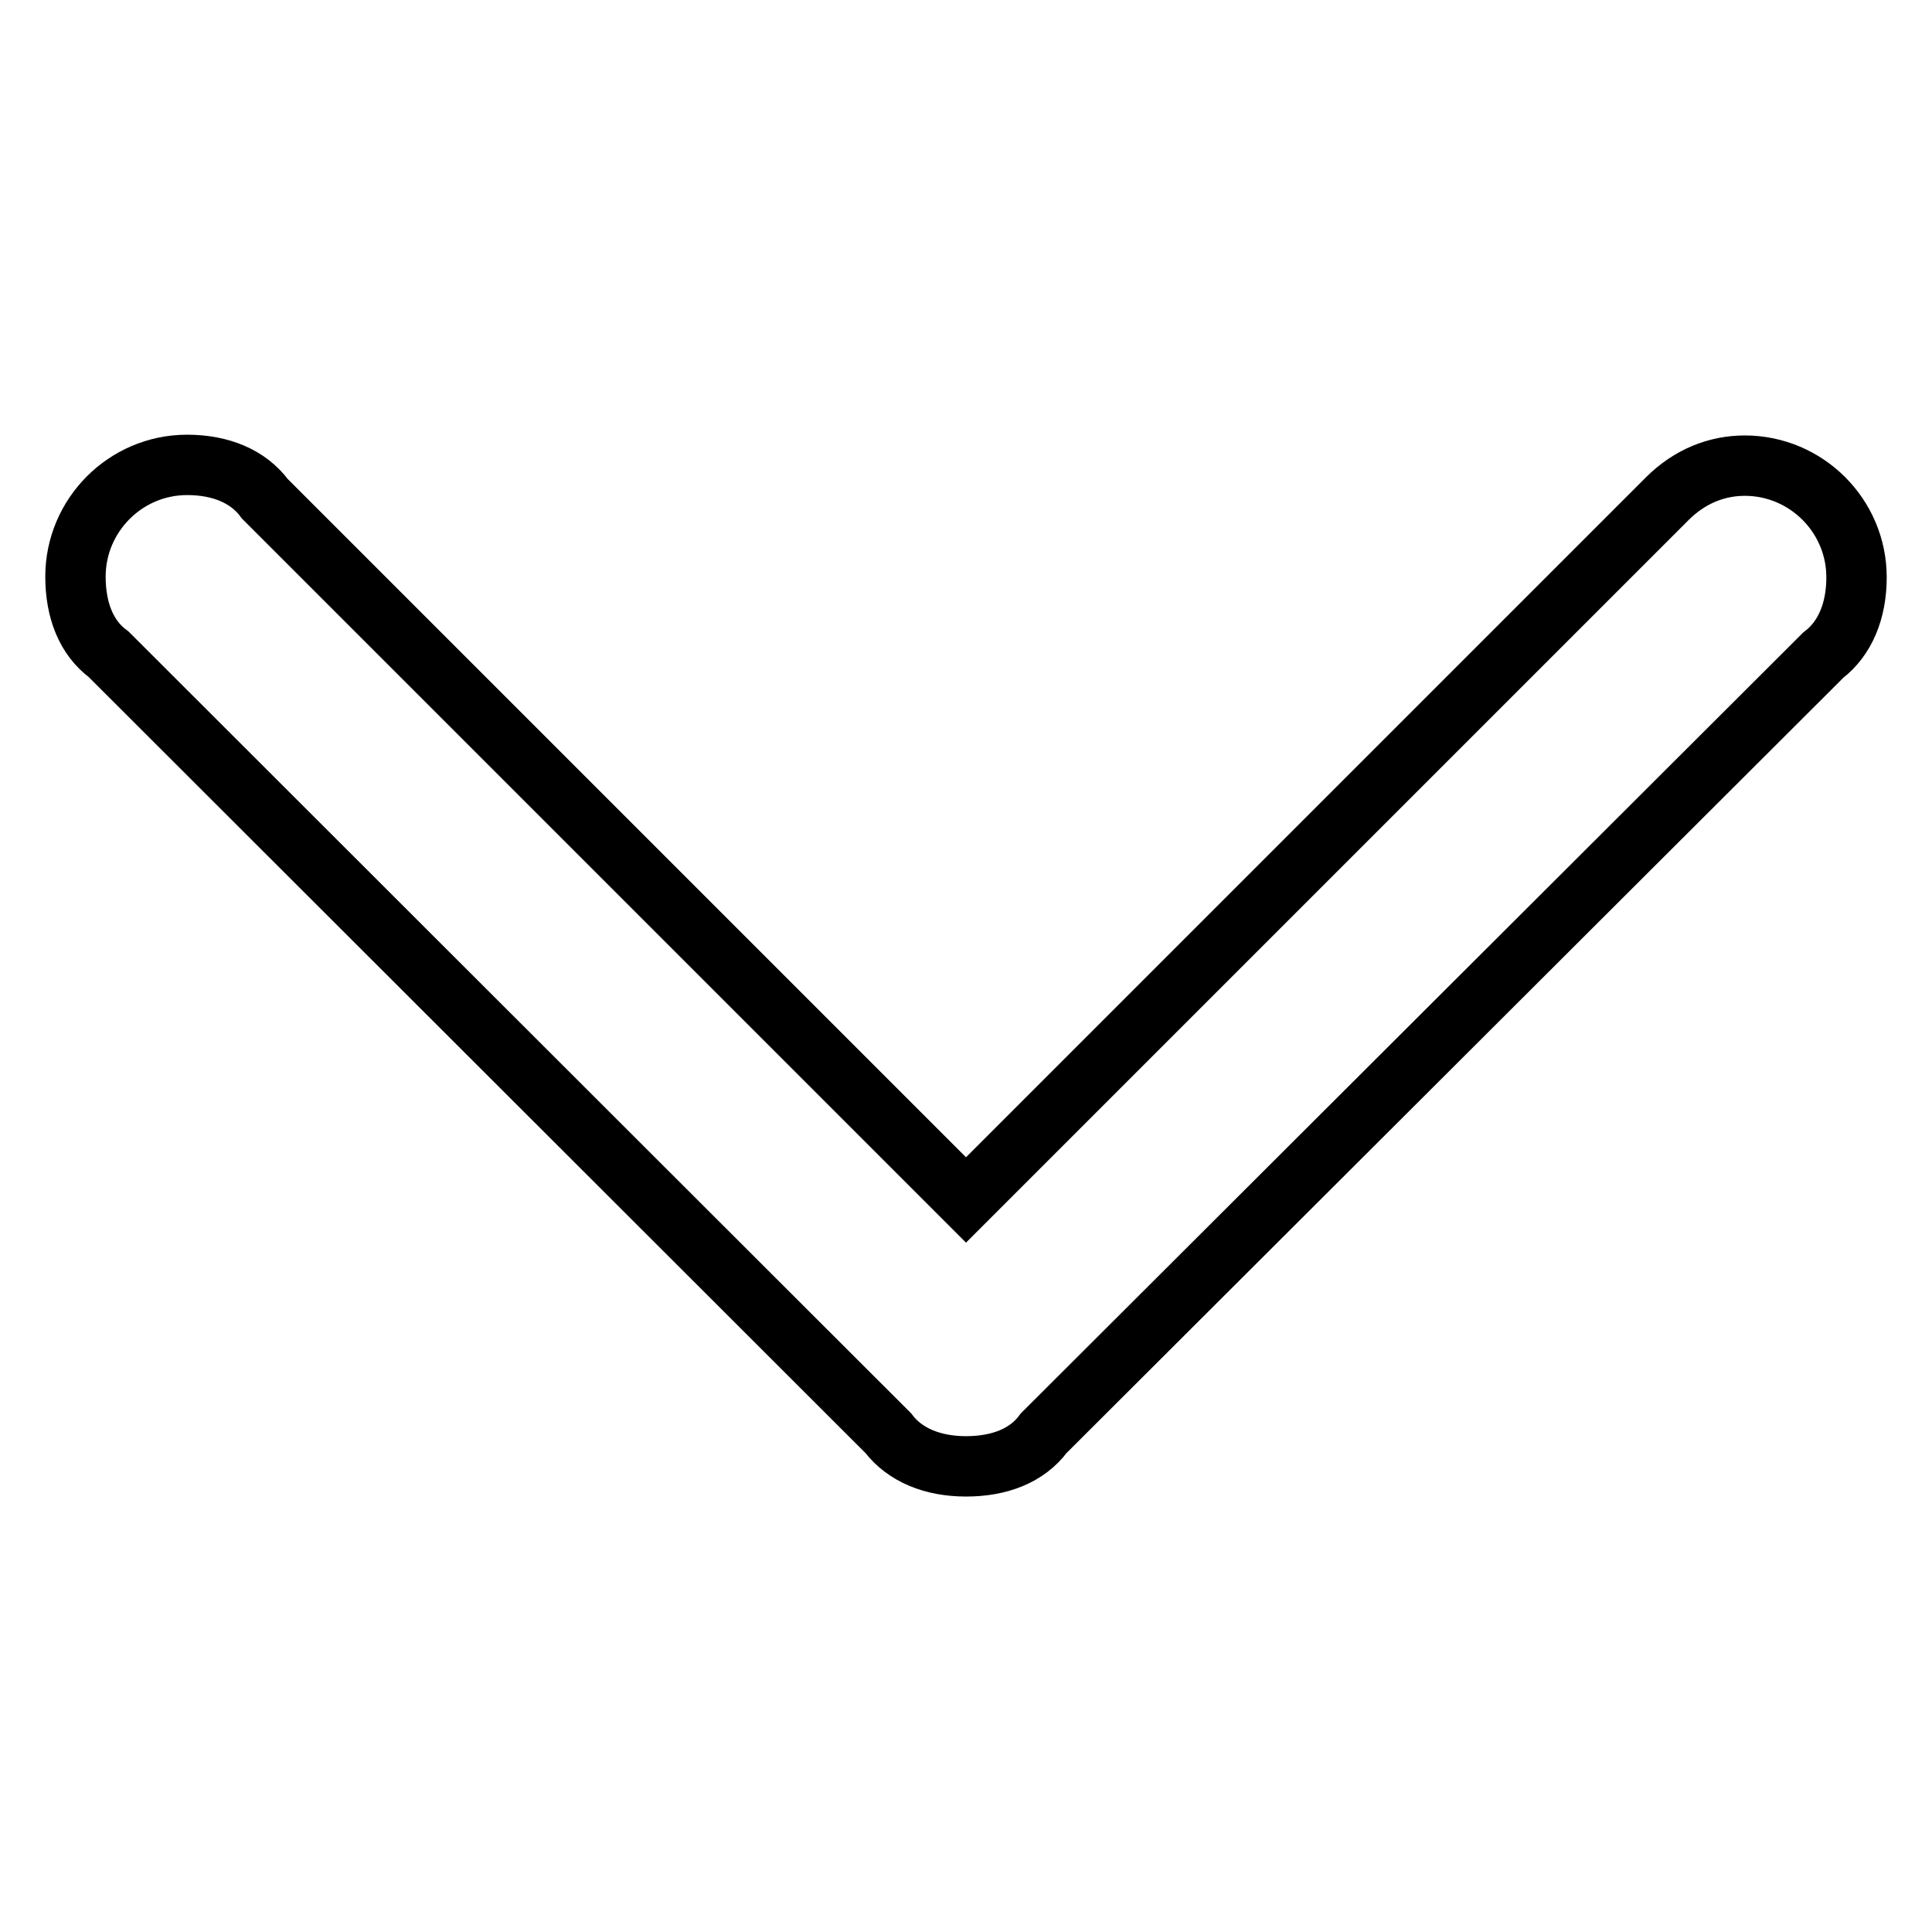<?xml version="1.0" encoding="utf-8"?>
<!-- Svg Vector Icons : http://www.onlinewebfonts.com/icon -->
<!DOCTYPE svg PUBLIC "-//W3C//DTD SVG 1.1//EN" "http://www.w3.org/Graphics/SVG/1.1/DTD/svg11.dtd">
<svg version="1.1" xmlns="http://www.w3.org/2000/svg" xmlns:xlink="http://www.w3.org/1999/xlink" x="0px" y="0px" viewBox="0 0 256 256" enable-background="new 0 0 256 256" xml:space="preserve">
<g> <path stroke-width="8" fill-opacity="0" stroke="#000000"  d="M35.1,66.1L35.1,66.1L128,159l92.9-92.9l0,0c3-3,6.6-4.4,10.3-4.4c8.1,0,14.8,6.6,14.8,14.8 c0,4.4-1.5,8.1-4.4,10.3l0,0L138.3,189.9l0,0c-2.2,3-5.9,4.4-10.3,4.4c-4.4,0-8.1-1.5-10.3-4.4l0,0L14.4,86.7l0,0 c-3-2.2-4.4-5.9-4.4-10.3c0-8.1,6.6-14.8,14.8-14.8C29.2,61.6,32.9,63.1,35.1,66.1z"/></g>
</svg>